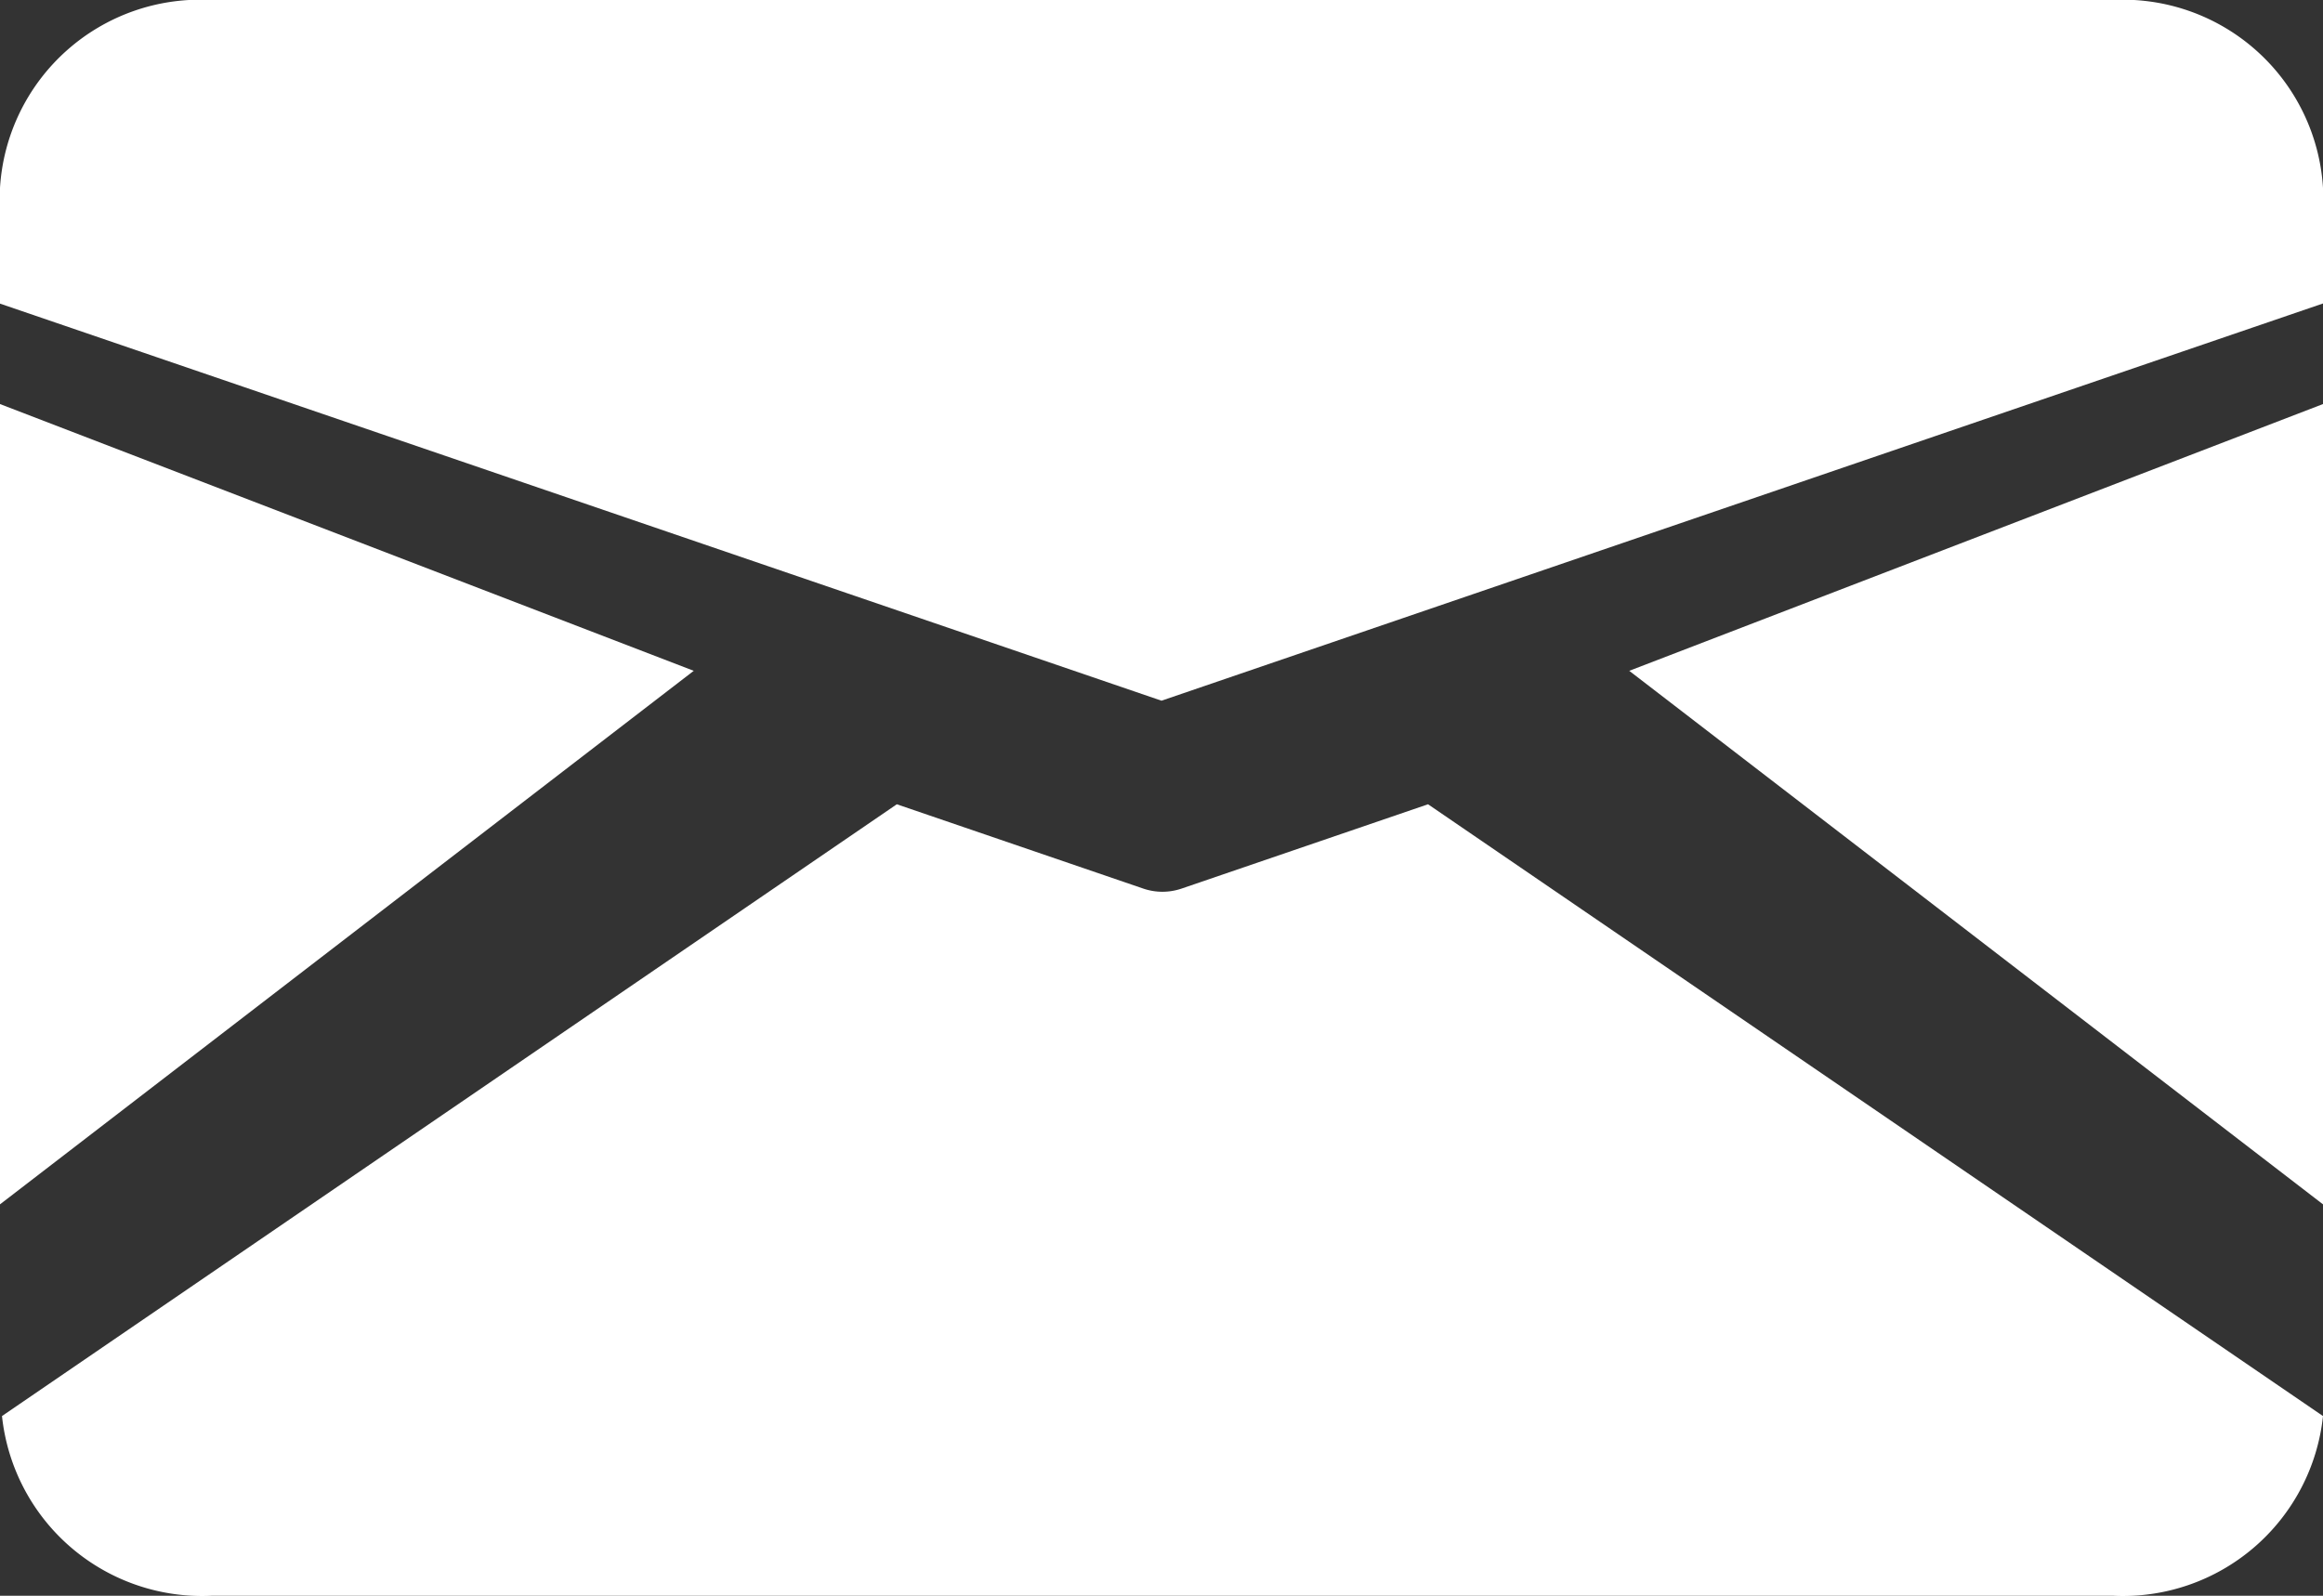 <svg id="enve-small" xmlns="http://www.w3.org/2000/svg" width="16.324" height="11.216" viewBox="0 0 16.324 11.216">
  <rect x="0" y="0" width="16.324" height="11.216" fill="#333333" stroke="none"/>
  <path id="Path_1710" data-name="Path 1710" d="M15.611,10.18l4.875,3.75V8.305Z" transform="translate(-4.162 -5.465)" fill="#fff"/>
  <g id="Component_14_10" data-name="Component 14 – 10" transform="translate(0)">
    <path id="Path_1709" data-name="Path 1709" d="M9.162,8.925l8.162-2.792V5.32A1.409,1.409,0,0,0,15.84,4H2.484A1.409,1.409,0,0,0,1,5.32v.814Z" transform="translate(-1 -4)" fill="#fff"/>
    <path id="Path_1711" data-name="Path 1711" d="M11.033,11.568,9.3,12.161a.417.417,0,0,1-.267,0L7.3,11.568l-6.288,4.3a1.414,1.414,0,0,0,1.478,1.263H15.844a1.414,1.414,0,0,0,1.478-1.263Z" transform="translate(-0.998 -5.915)" fill="#fff"/>
  </g>
  <path id="Path_1712" data-name="Path 1712" d="M1,8.305V13.93l4.875-3.75Z" transform="translate(-1 -5.465)" fill="#fff"/>
</svg>
